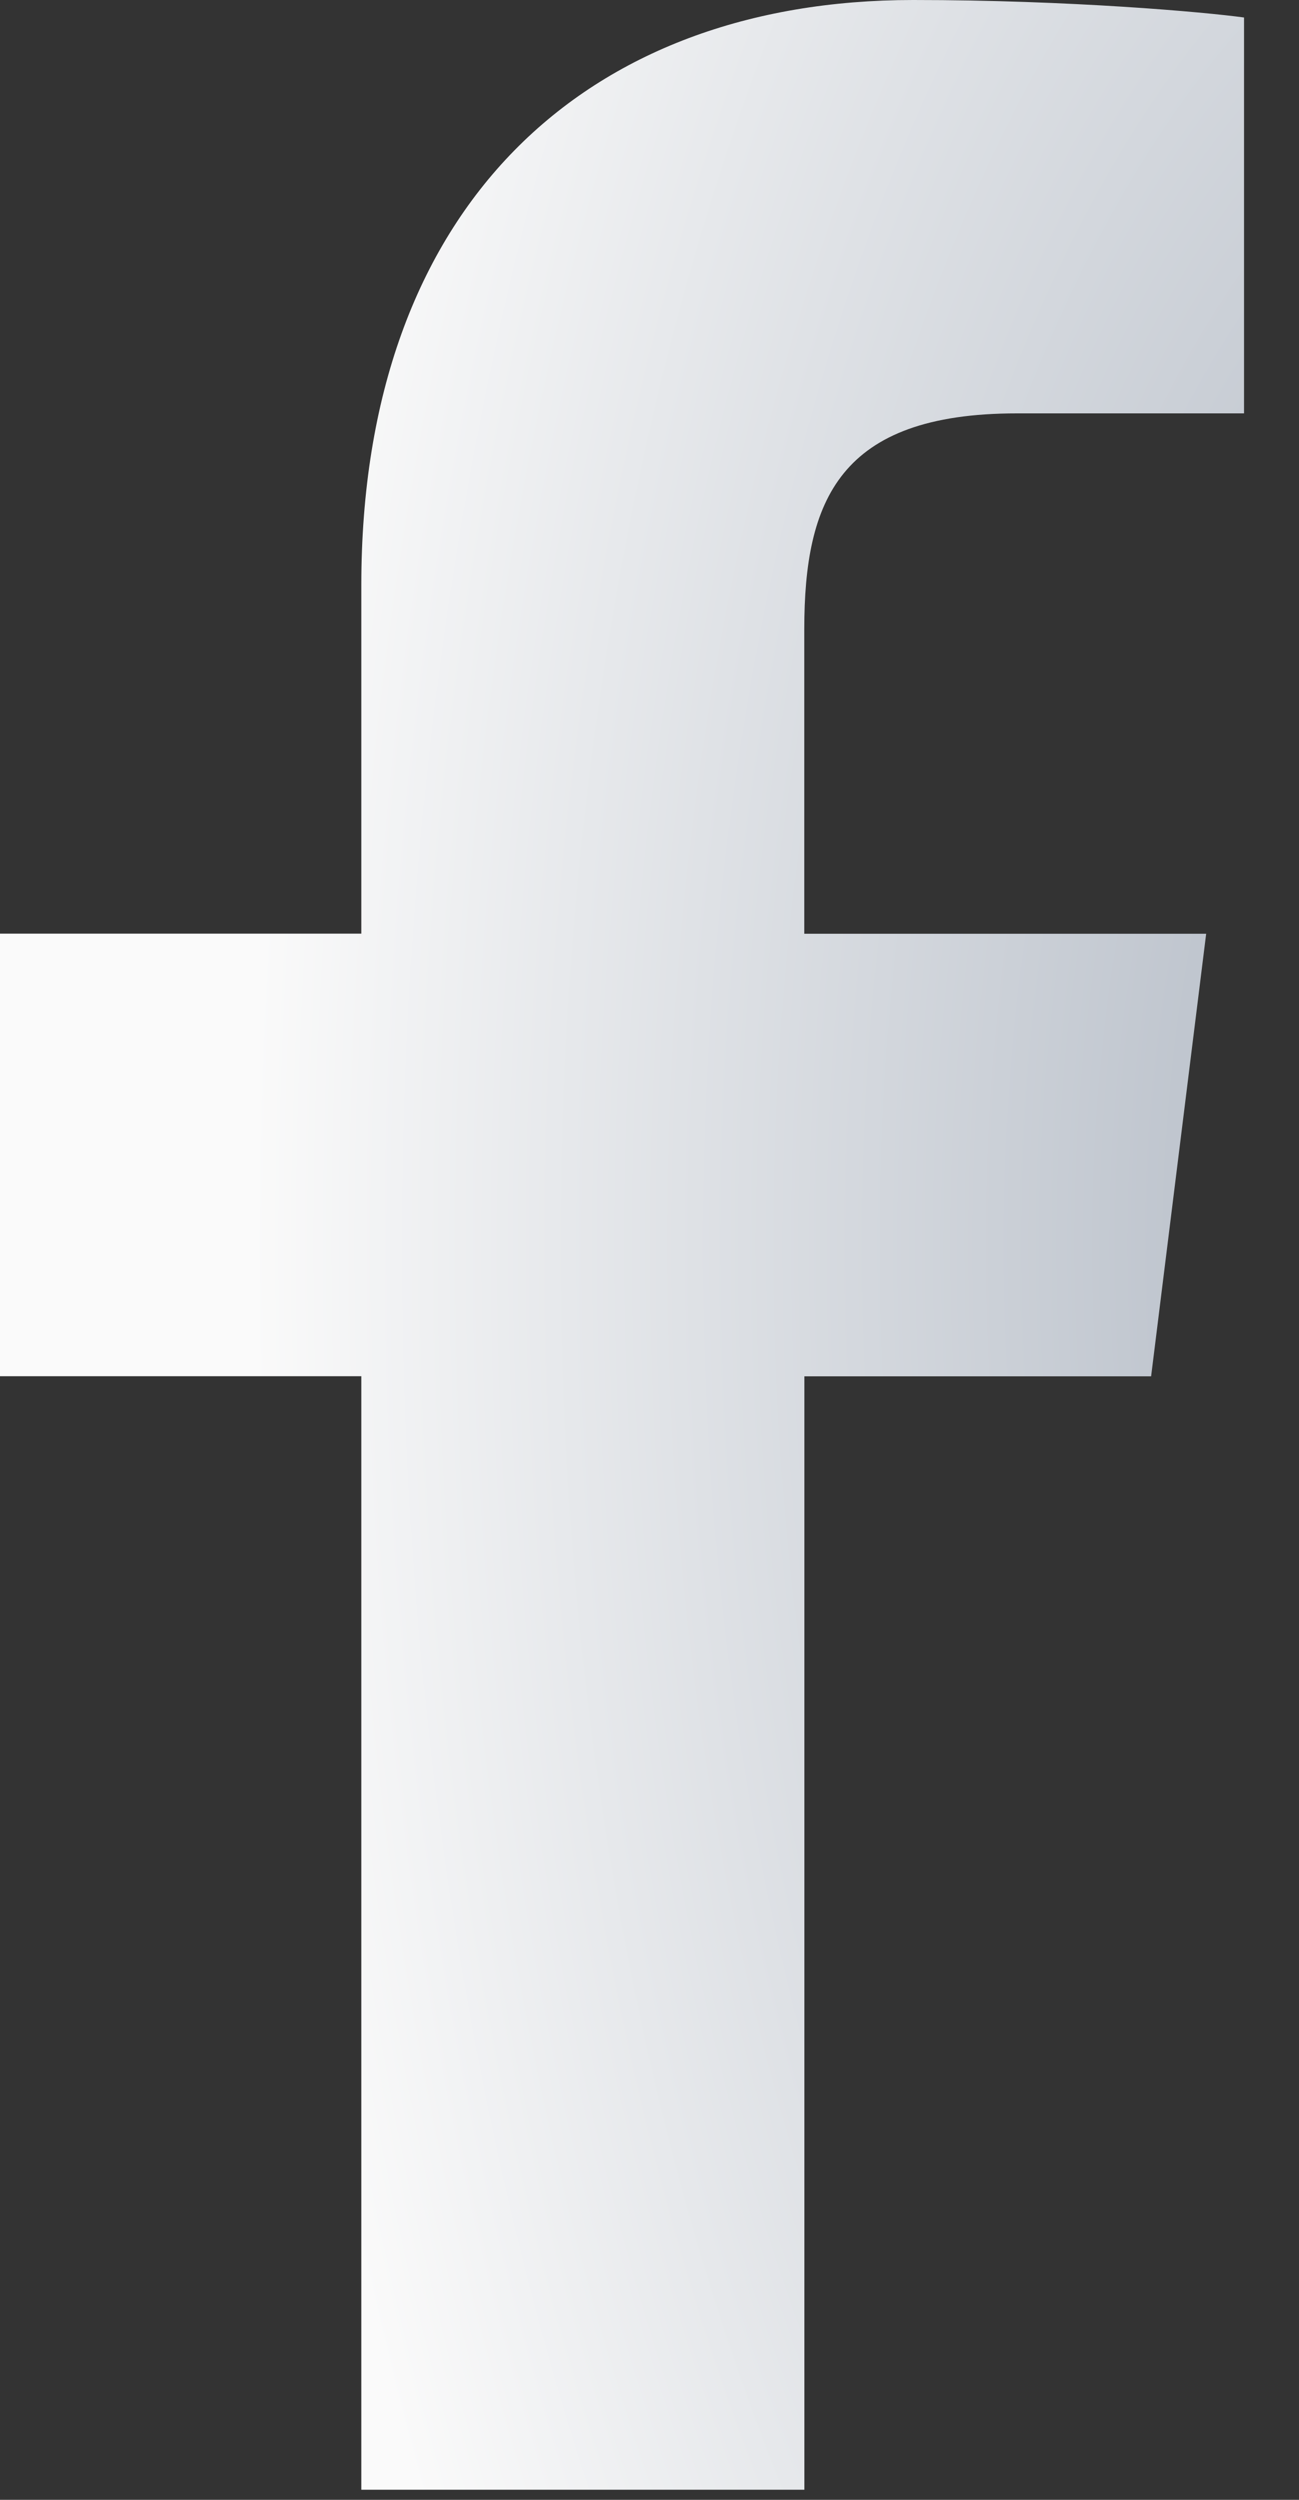 <svg width="13" height="25" viewBox="0 0 13 25" fill="none" xmlns="http://www.w3.org/2000/svg">
<rect x="0" y="0" width="13" height="25" fill="#333333" stroke="none"/>
<g id="facebook">
<path id="Path" d="M10.177 4.134H12.45V0.175C12.058 0.121 10.709 0 9.138 0C5.861 0 3.616 2.061 3.616 5.85V9.337H0V13.763H3.616V24.899H8.05V13.764H11.52L12.071 9.338H8.049V6.289C8.05 5.01 8.395 4.134 10.177 4.134Z" fill="url(#paint0_radial_234_18)"/>
</g>
<defs>
<radialGradient id="paint0_radial_234_18" cx="0" cy="0" r="1" gradientUnits="userSpaceOnUse" gradientTransform="translate(16.069 12.45) scale(13.521 27.007)">
<stop stop-color="#A4ADBA"/>
<stop offset="1" stop-color="#FAFAFA"/>
</radialGradient>
</defs>
</svg>
